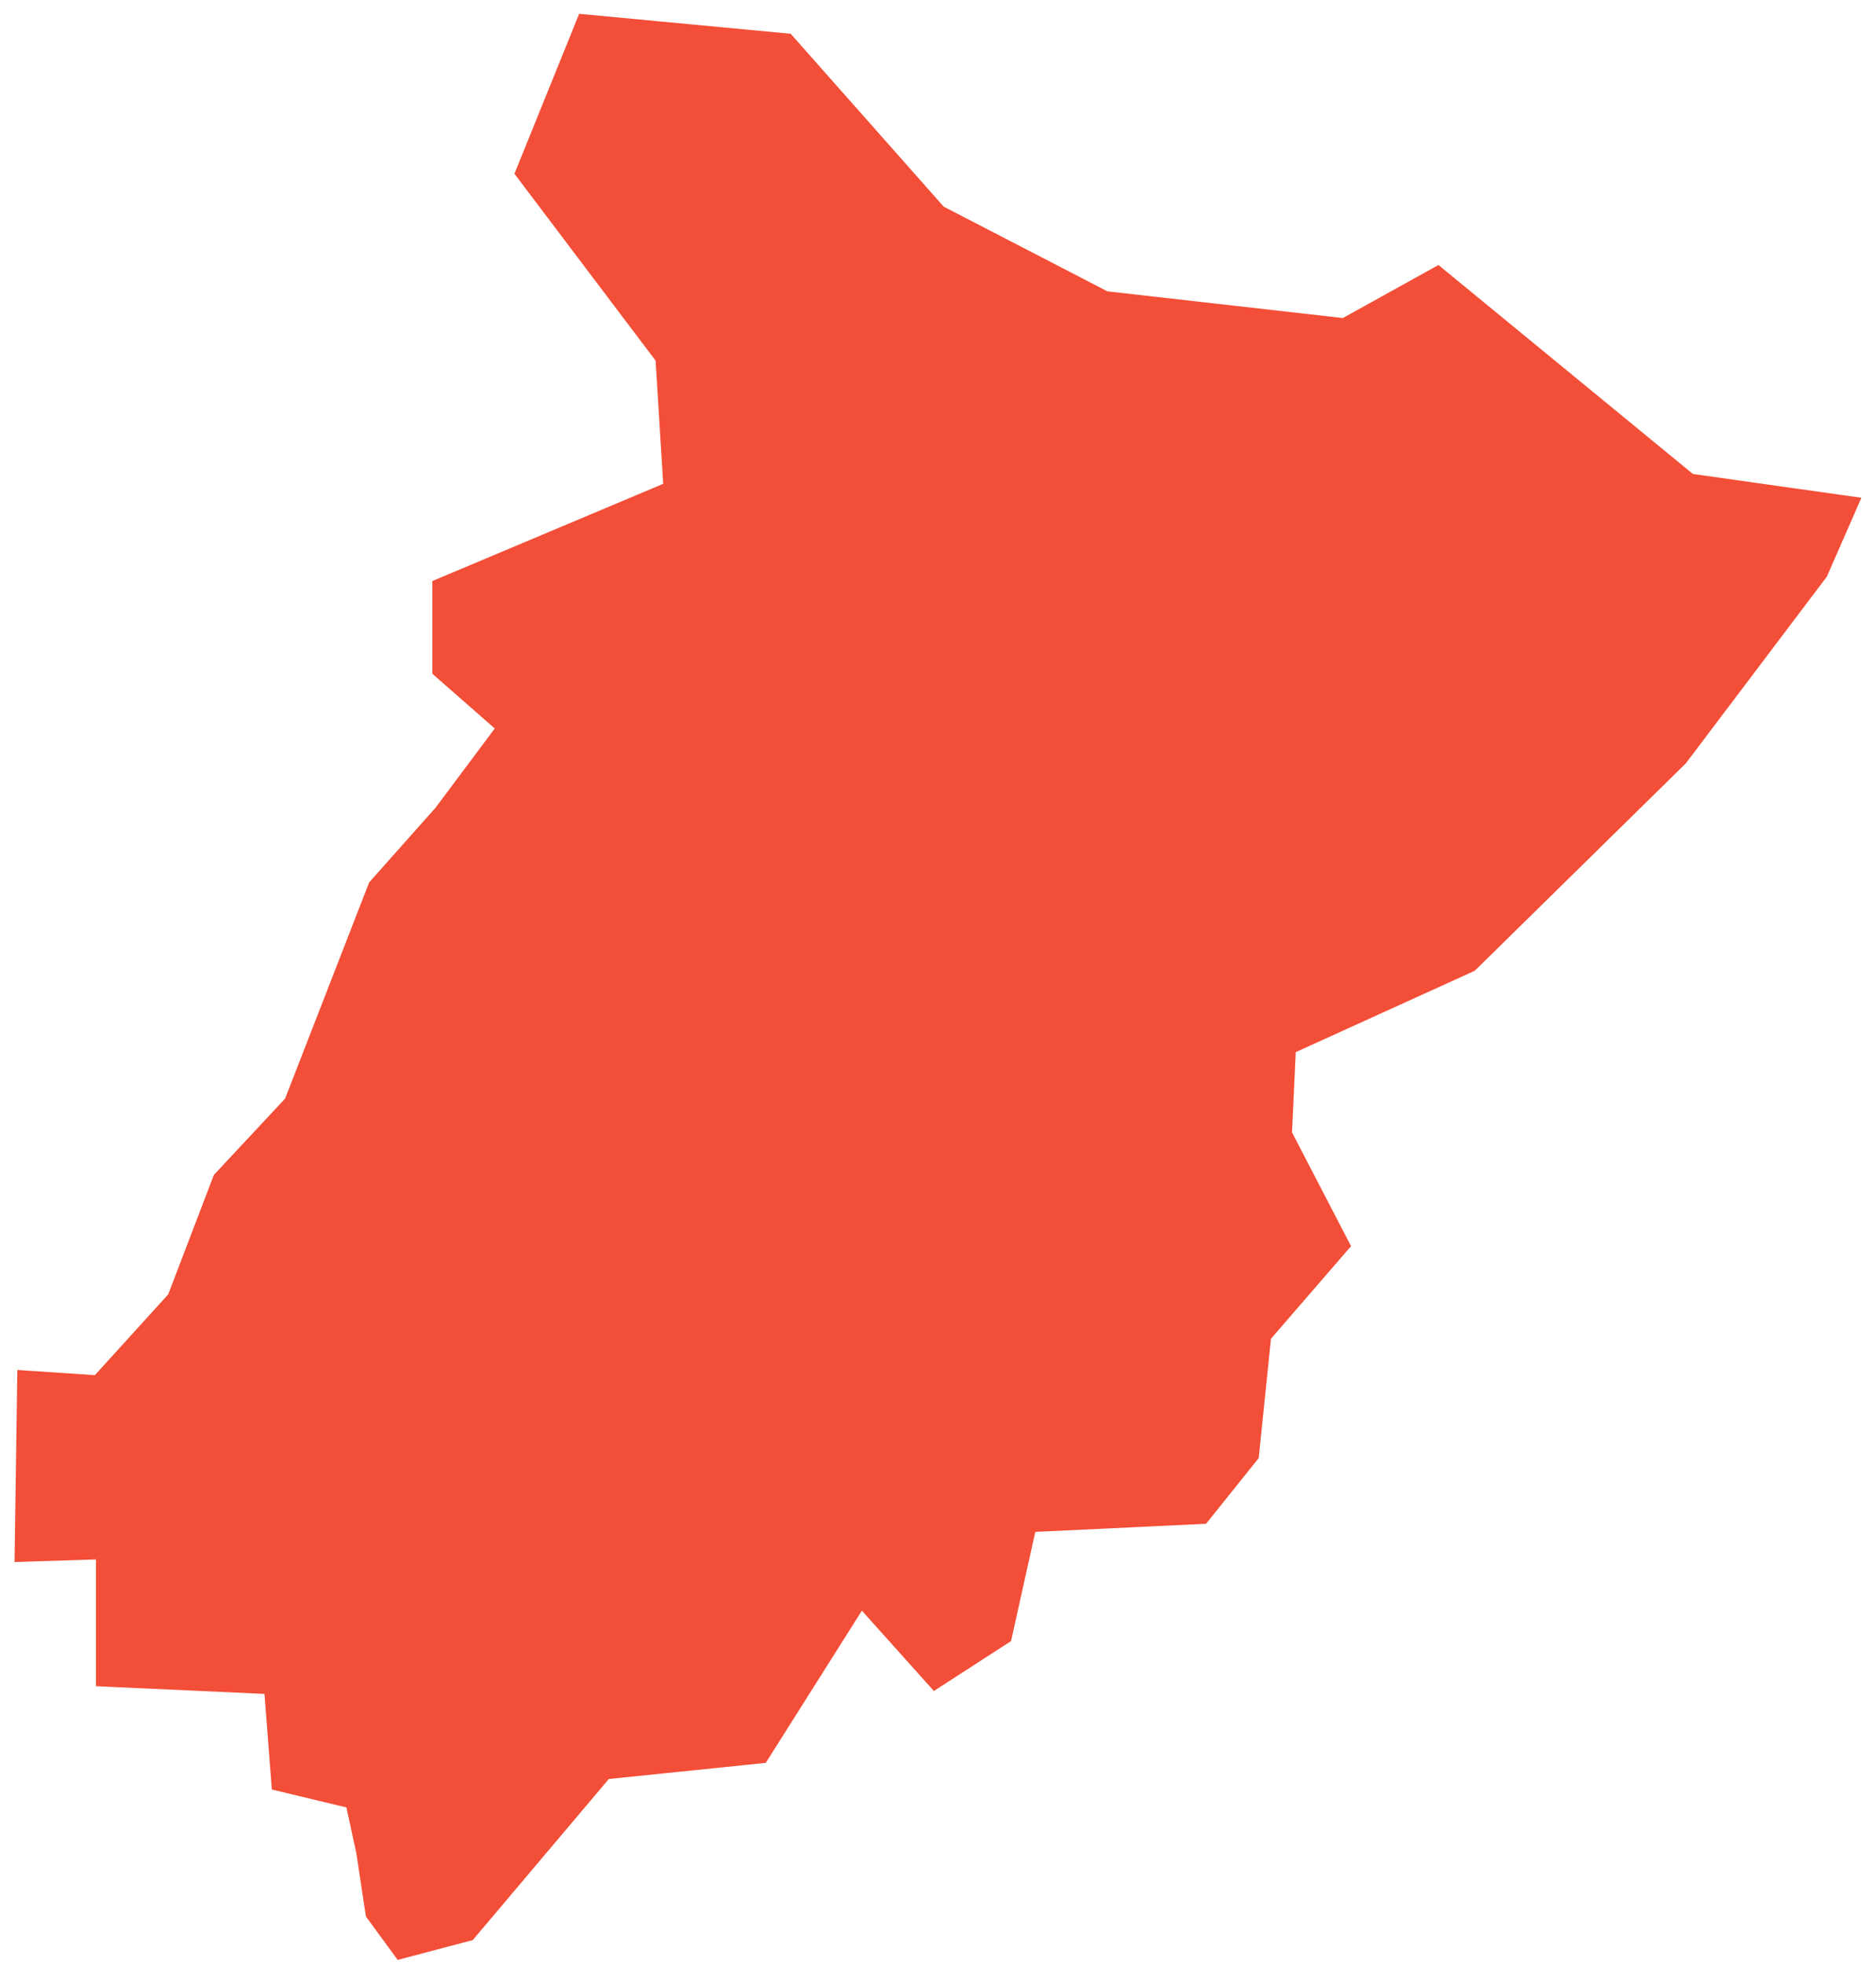 <?xml version="1.0" encoding="UTF-8"?> <svg xmlns="http://www.w3.org/2000/svg" width="127" height="133" viewBox="0 0 127 133" fill="none"><path d="M74.82 20.205L74.616 20.099L63.567 14.383L63.558 14.37L63.544 14.355L53.413 2.912L53.282 2.764L53.086 2.746L39.902 1.502L39.532 1.467L39.392 1.812L35.502 11.423L35.396 11.686L35.567 11.912L44.852 24.202L44.869 24.227L44.875 24.276L45.416 33.033L45.417 33.034L45.419 33.069L45.383 33.085L45.376 33.088L30.073 39.53L29.767 39.659V39.991V45.147V45.373L29.938 45.523L34.144 49.209L34.149 49.214L34.155 49.219L34.172 49.232L29.865 54.995L29.667 55.217L25.484 59.92L25.424 59.988L25.391 60.072L19.746 74.59L19.732 74.62L19.707 74.653L14.976 79.721L14.91 79.792L14.875 79.884L11.831 87.843L11.817 87.871L11.79 87.907L6.65 93.566L6.647 93.57L6.632 93.586L6.609 93.584L6.609 93.584L6.601 93.584L2.192 93.29L1.666 93.255L1.658 93.781L1.5 104.681L1.492 105.205L2.016 105.188L6.946 105.03L6.95 105.03L6.995 105.028V113.169V113.646L7.472 113.668L18.326 114.166L18.327 114.166L18.368 114.168L18.371 114.202L18.372 114.211L18.846 120.353L18.874 120.716L19.228 120.801L23.835 121.907L23.872 121.917L23.876 121.934L23.876 121.936L24.555 125.057L24.586 125.2L24.596 125.21L25.227 129.389L25.246 129.511L25.318 129.61L26.924 131.804L27.125 132.079L27.455 131.992L31.57 130.906L31.723 130.866L31.825 130.745L40.932 119.965L40.938 119.959L40.963 119.931L40.969 119.93L40.973 119.929L51.304 118.867L51.545 118.842L51.675 118.637L58.233 108.257L58.233 108.257L58.238 108.25L58.276 108.186L58.32 108.233L58.324 108.237L63.024 113.48L63.309 113.798L63.667 113.566L67.829 110.875L68.001 110.763L68.045 110.563L69.673 103.237L69.681 103.199L69.706 103.198L69.71 103.198L81.171 102.655L81.397 102.644L81.538 102.468L84.636 98.601L84.728 98.487L84.743 98.34L85.557 90.431L85.56 90.401L85.574 90.385L85.58 90.377L90.639 84.528L90.861 84.271L90.705 83.97L86.977 76.786L86.974 76.779L86.962 76.756V76.727L87.232 70.914L87.233 70.904L87.234 70.881L87.269 70.866L87.269 70.866L87.279 70.861L99.468 65.321L99.549 65.284L99.612 65.222L113.723 51.36L113.749 51.334L113.771 51.305L123.201 38.822L123.236 38.776L123.26 38.722L125.024 34.697L125.288 34.093L124.636 34.001L114.398 32.554L114.397 32.554L114.39 32.549L114.386 32.545L97.588 18.755L97.326 18.539L97.029 18.704L91.013 22.038L91.007 22.041L90.988 22.038L90.98 22.037L90.973 22.036L74.82 20.205Z" fill="#F34E37" stroke="#F34E37"></path></svg> 